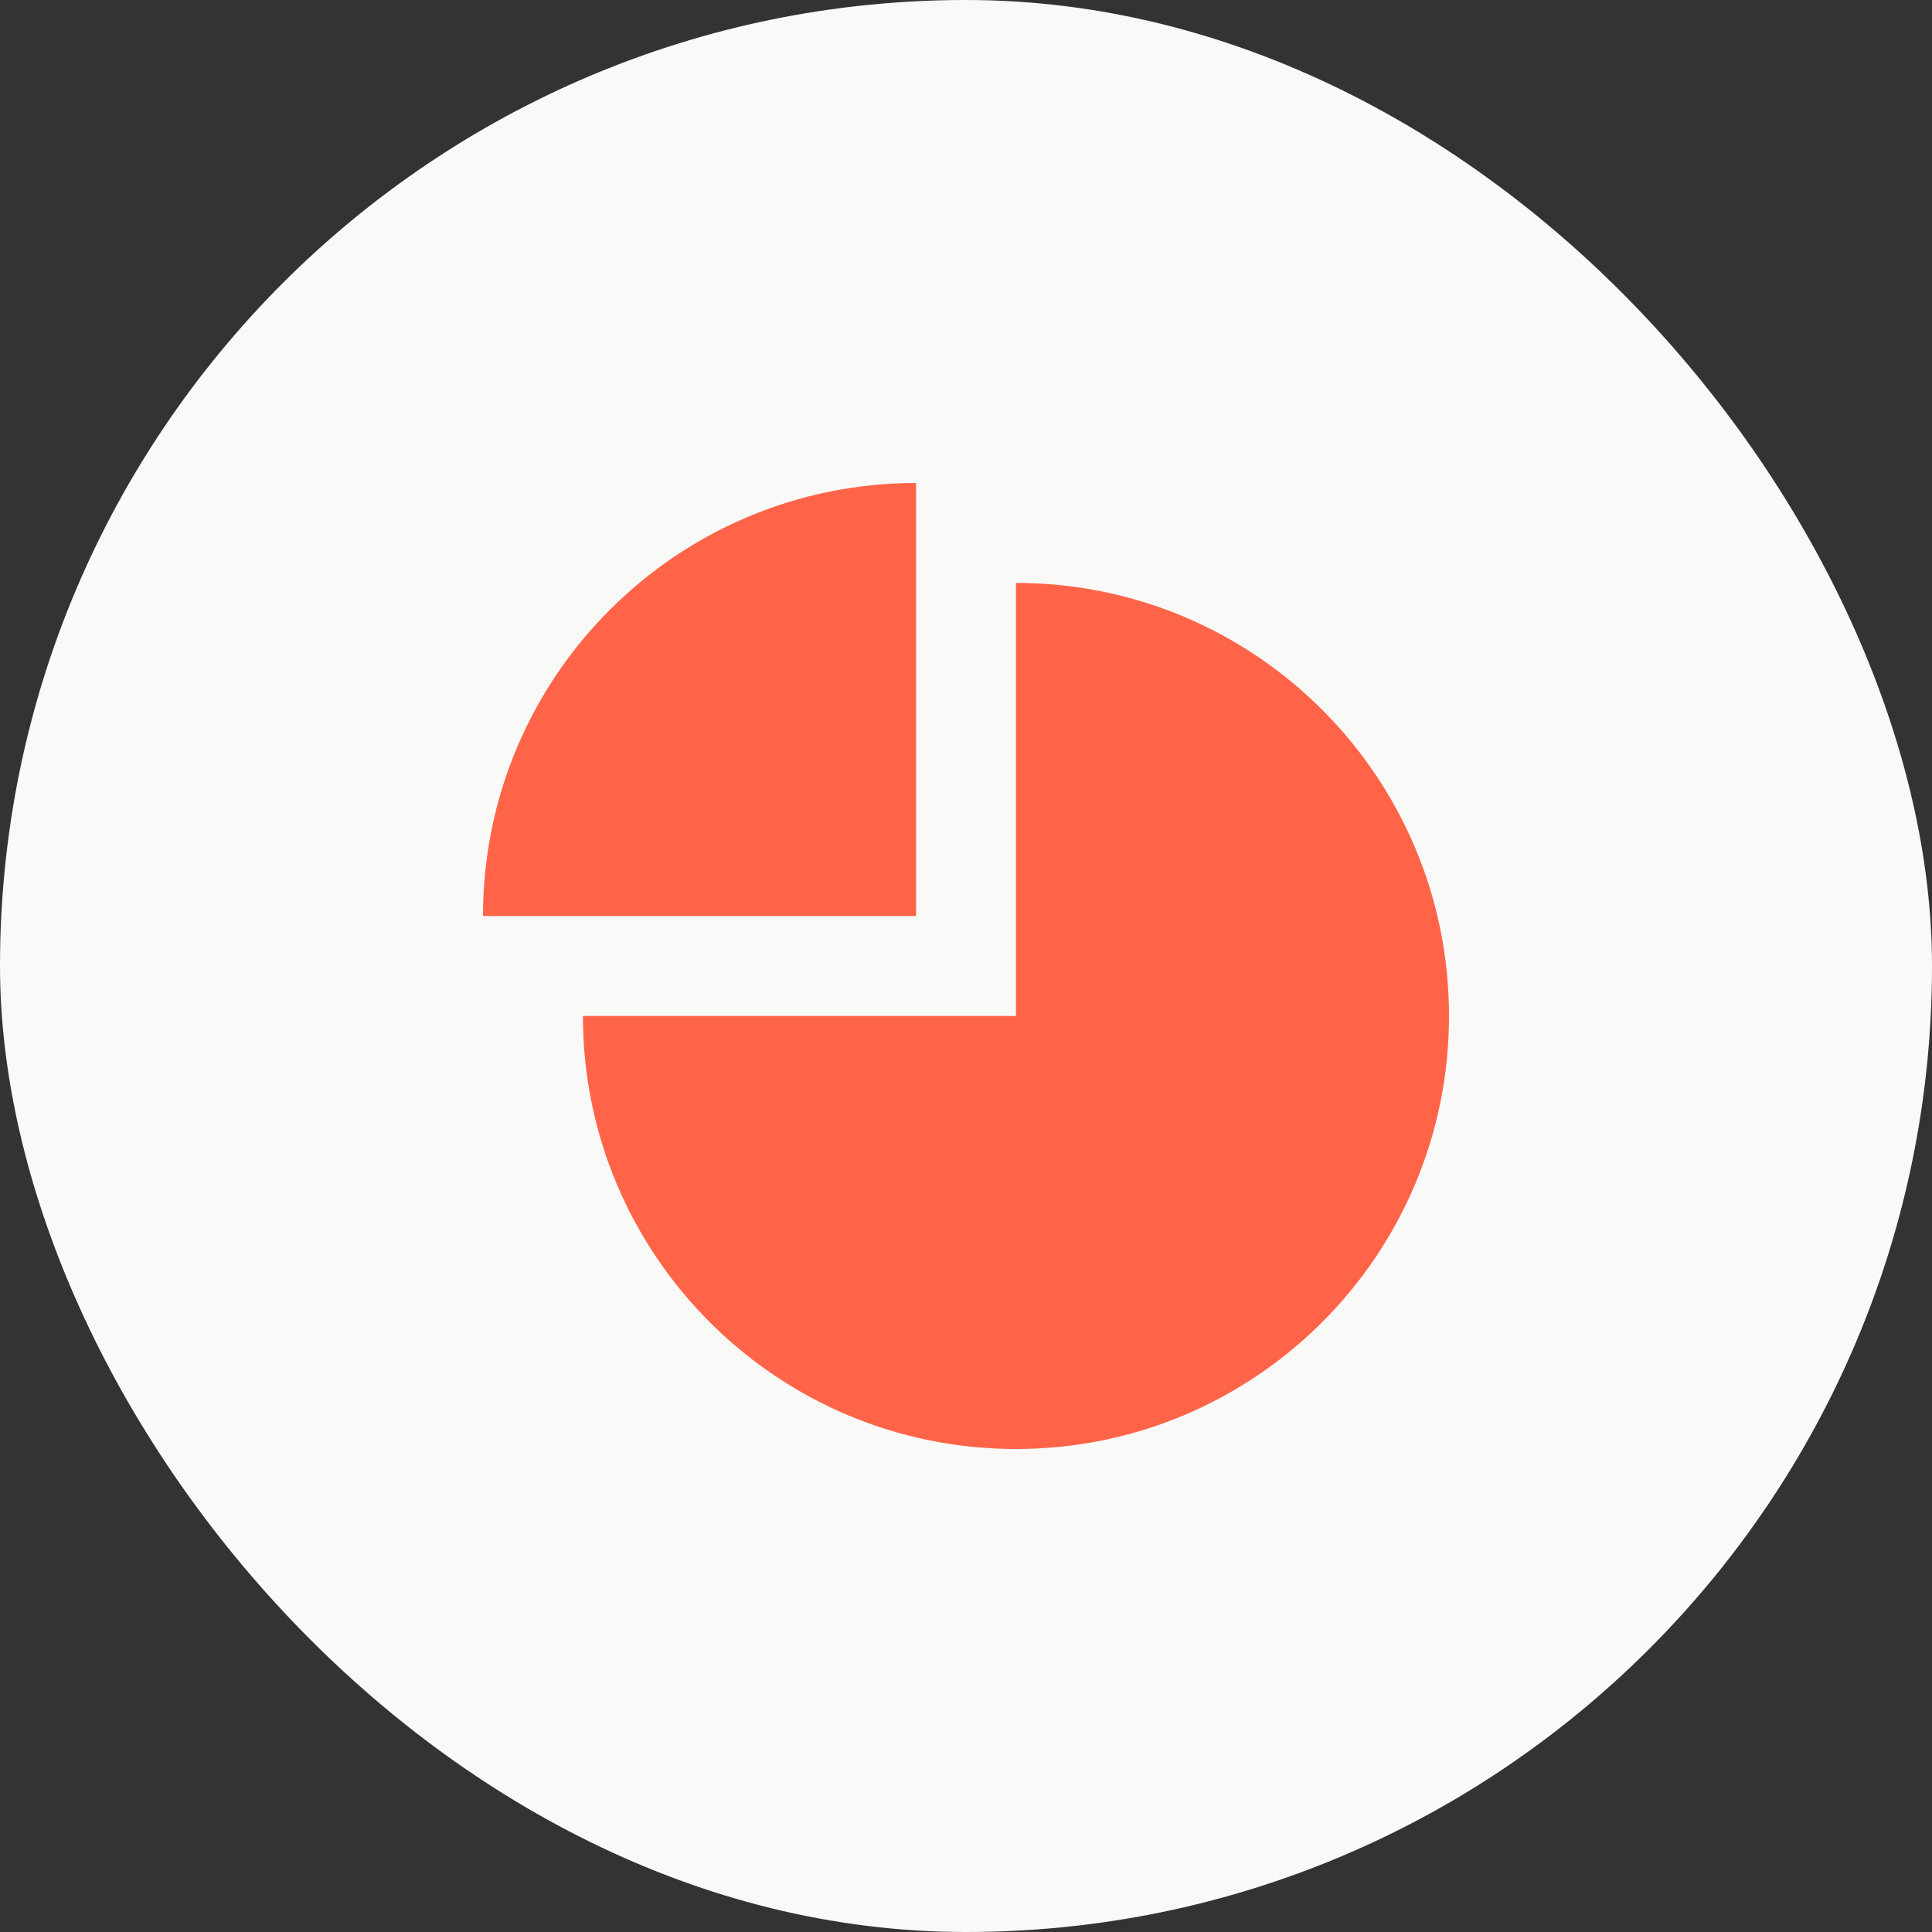 <?xml version="1.0" encoding="UTF-8"?> <svg xmlns="http://www.w3.org/2000/svg" width="64" height="64" viewBox="0 0 64 64" fill="none"><rect x="0" y="0" width="64" height="64" fill="#333333" stroke="none"/><rect width="64" height="64" rx="32" fill="#F9F9F7"></rect><path d="M16 30.345C16 22.422 22.422 16 30.345 16V30.345H16Z" fill="#FF6448"></path><path d="M48 33.655C48 41.578 41.578 48 33.655 48C25.733 48 19.31 41.578 19.31 33.655H33.655V19.31C41.578 19.31 48 25.733 48 33.655Z" fill="#FF6448"></path></svg> 